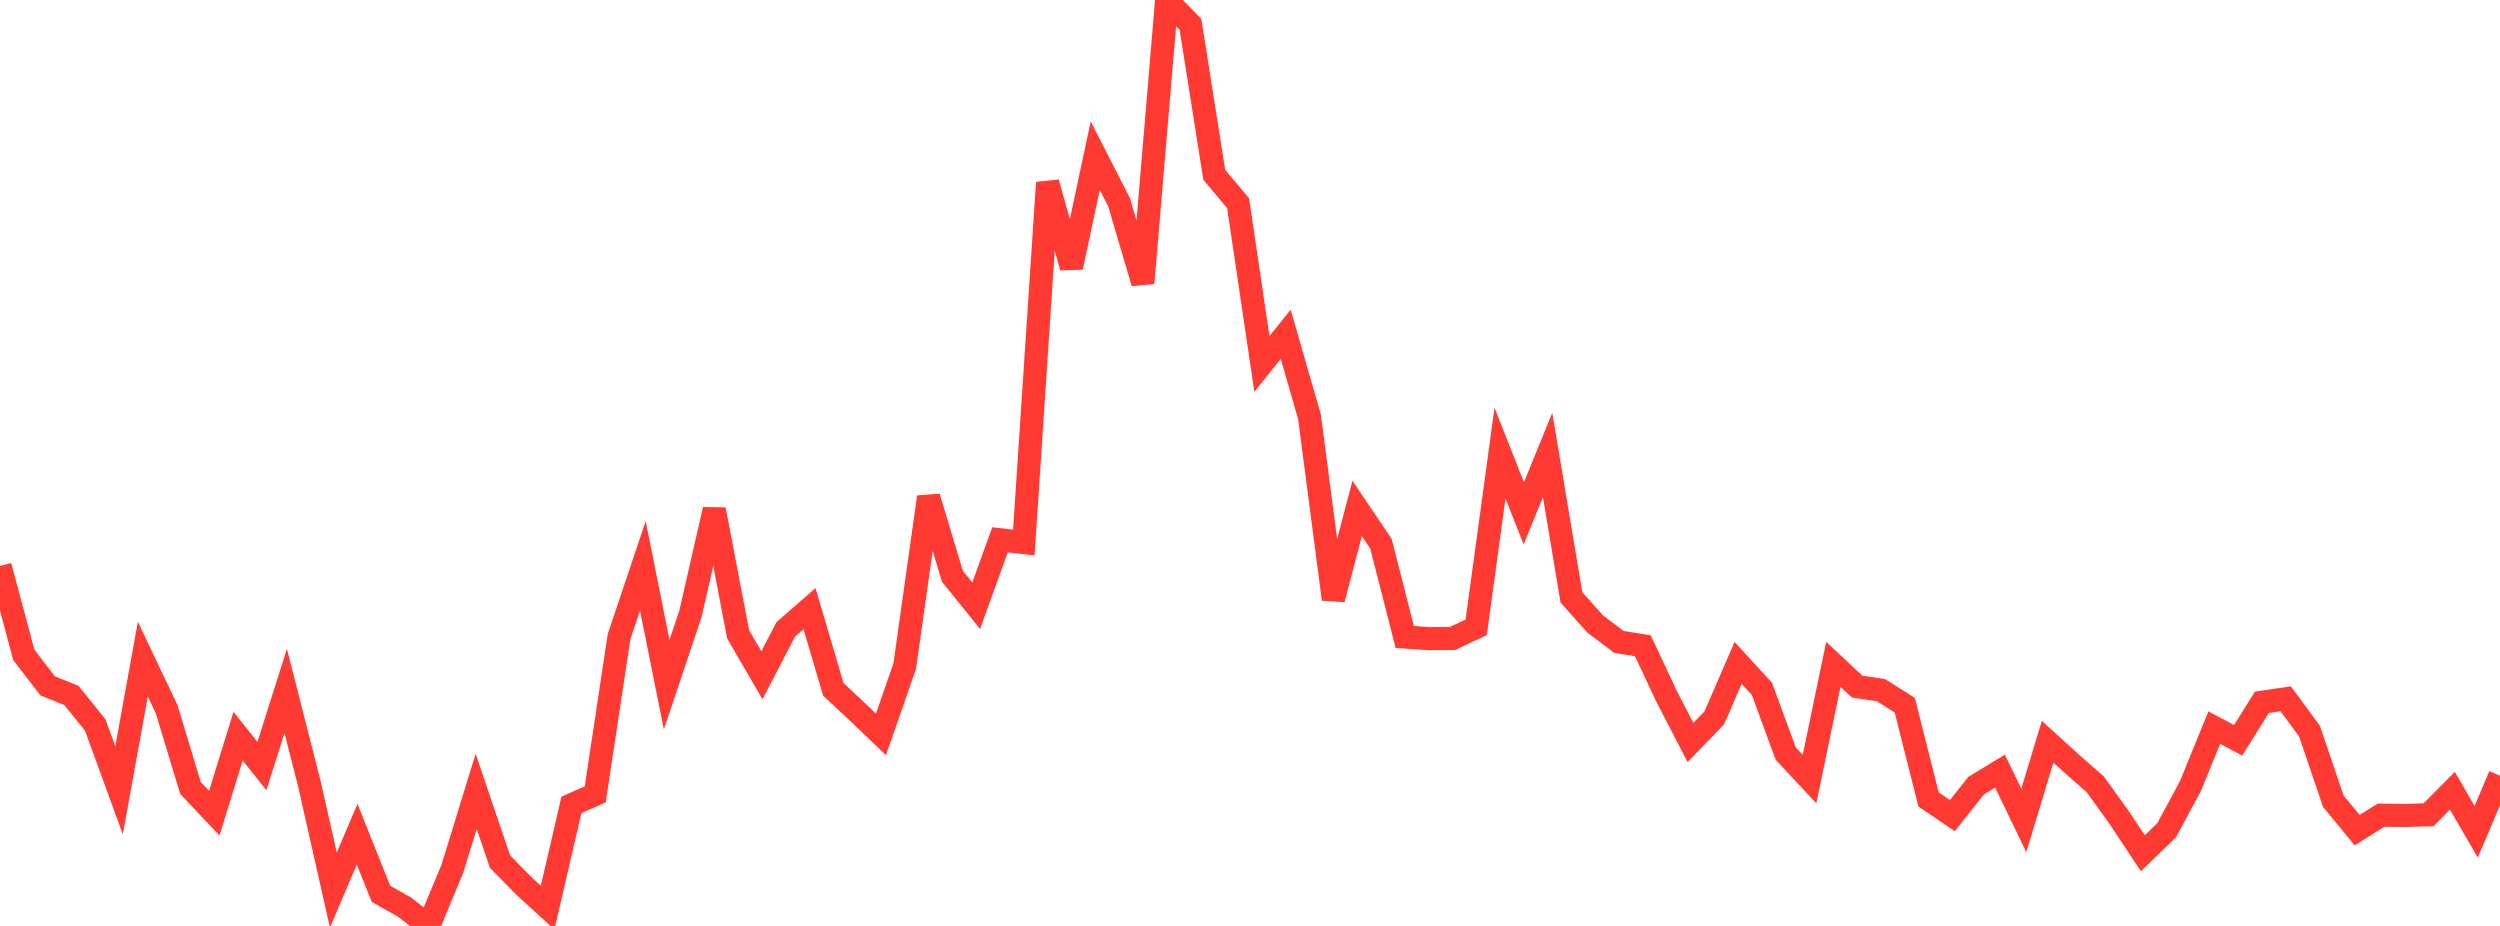 <?xml version="1.0" standalone="no"?>
<!DOCTYPE svg PUBLIC "-//W3C//DTD SVG 1.1//EN" "http://www.w3.org/Graphics/SVG/1.1/DTD/svg11.dtd">

<svg width="135" height="50" viewBox="0 0 135 50" preserveAspectRatio="none" 
  xmlns="http://www.w3.org/2000/svg"
  xmlns:xlink="http://www.w3.org/1999/xlink">


<polyline points="0.0, 30.561 1.286, 35.362 2.571, 37.036 3.857, 37.554 5.143, 39.15 6.429, 42.676 7.714, 35.594 9.0, 38.3 10.286, 42.55 11.571, 43.911 12.857, 39.754 14.143, 41.366 15.429, 37.31 16.714, 42.357 18.0, 48.066 19.286, 45.048 20.571, 48.265 21.857, 48.991 23.143, 50.0 24.429, 46.909 25.714, 42.735 27.0, 46.527 28.286, 47.837 29.571, 49.013 30.857, 43.464 32.143, 42.896 33.429, 34.379 34.714, 30.556 36.0, 36.974 37.286, 33.14 38.571, 27.516 39.857, 34.249 41.143, 36.466 42.429, 33.989 43.714, 32.868 45.0, 37.225 46.286, 38.429 47.571, 39.658 48.857, 35.964 50.143, 26.837 51.429, 31.118 52.714, 32.71 54.0, 29.15 55.286, 29.299 56.571, 9.861 57.857, 14.434 59.143, 8.406 60.429, 10.918 61.714, 15.28 63.0, 0.0 64.286, 1.317 65.571, 9.443 66.857, 10.97 68.143, 19.652 69.429, 18.053 70.714, 22.513 72.0, 32.359 73.286, 27.454 74.571, 29.363 75.857, 34.396 77.143, 34.486 78.429, 34.477 79.714, 33.877 81.0, 24.47 82.286, 27.721 83.571, 24.565 84.857, 32.26 86.143, 33.7 87.429, 34.666 88.714, 34.87 90.0, 37.613 91.286, 40.094 92.571, 38.764 93.857, 35.797 95.143, 37.197 96.429, 40.693 97.714, 42.072 99.0, 35.876 100.286, 37.076 101.571, 37.269 102.857, 38.079 104.143, 43.172 105.429, 44.043 106.714, 42.424 108.0, 41.642 109.286, 44.304 110.571, 40.054 111.857, 41.224 113.143, 42.352 114.429, 44.138 115.714, 46.076 117.0, 44.831 118.286, 42.442 119.571, 39.29 120.857, 39.977 122.143, 37.925 123.429, 37.735 124.714, 39.485 126.0, 43.267 127.286, 44.828 128.571, 44.02 129.857, 44.035 131.143, 43.997 132.429, 42.7 133.714, 44.918 135.0, 41.884" fill="none" stroke="#ff3a33" stroke-width="1.25"/>

</svg>